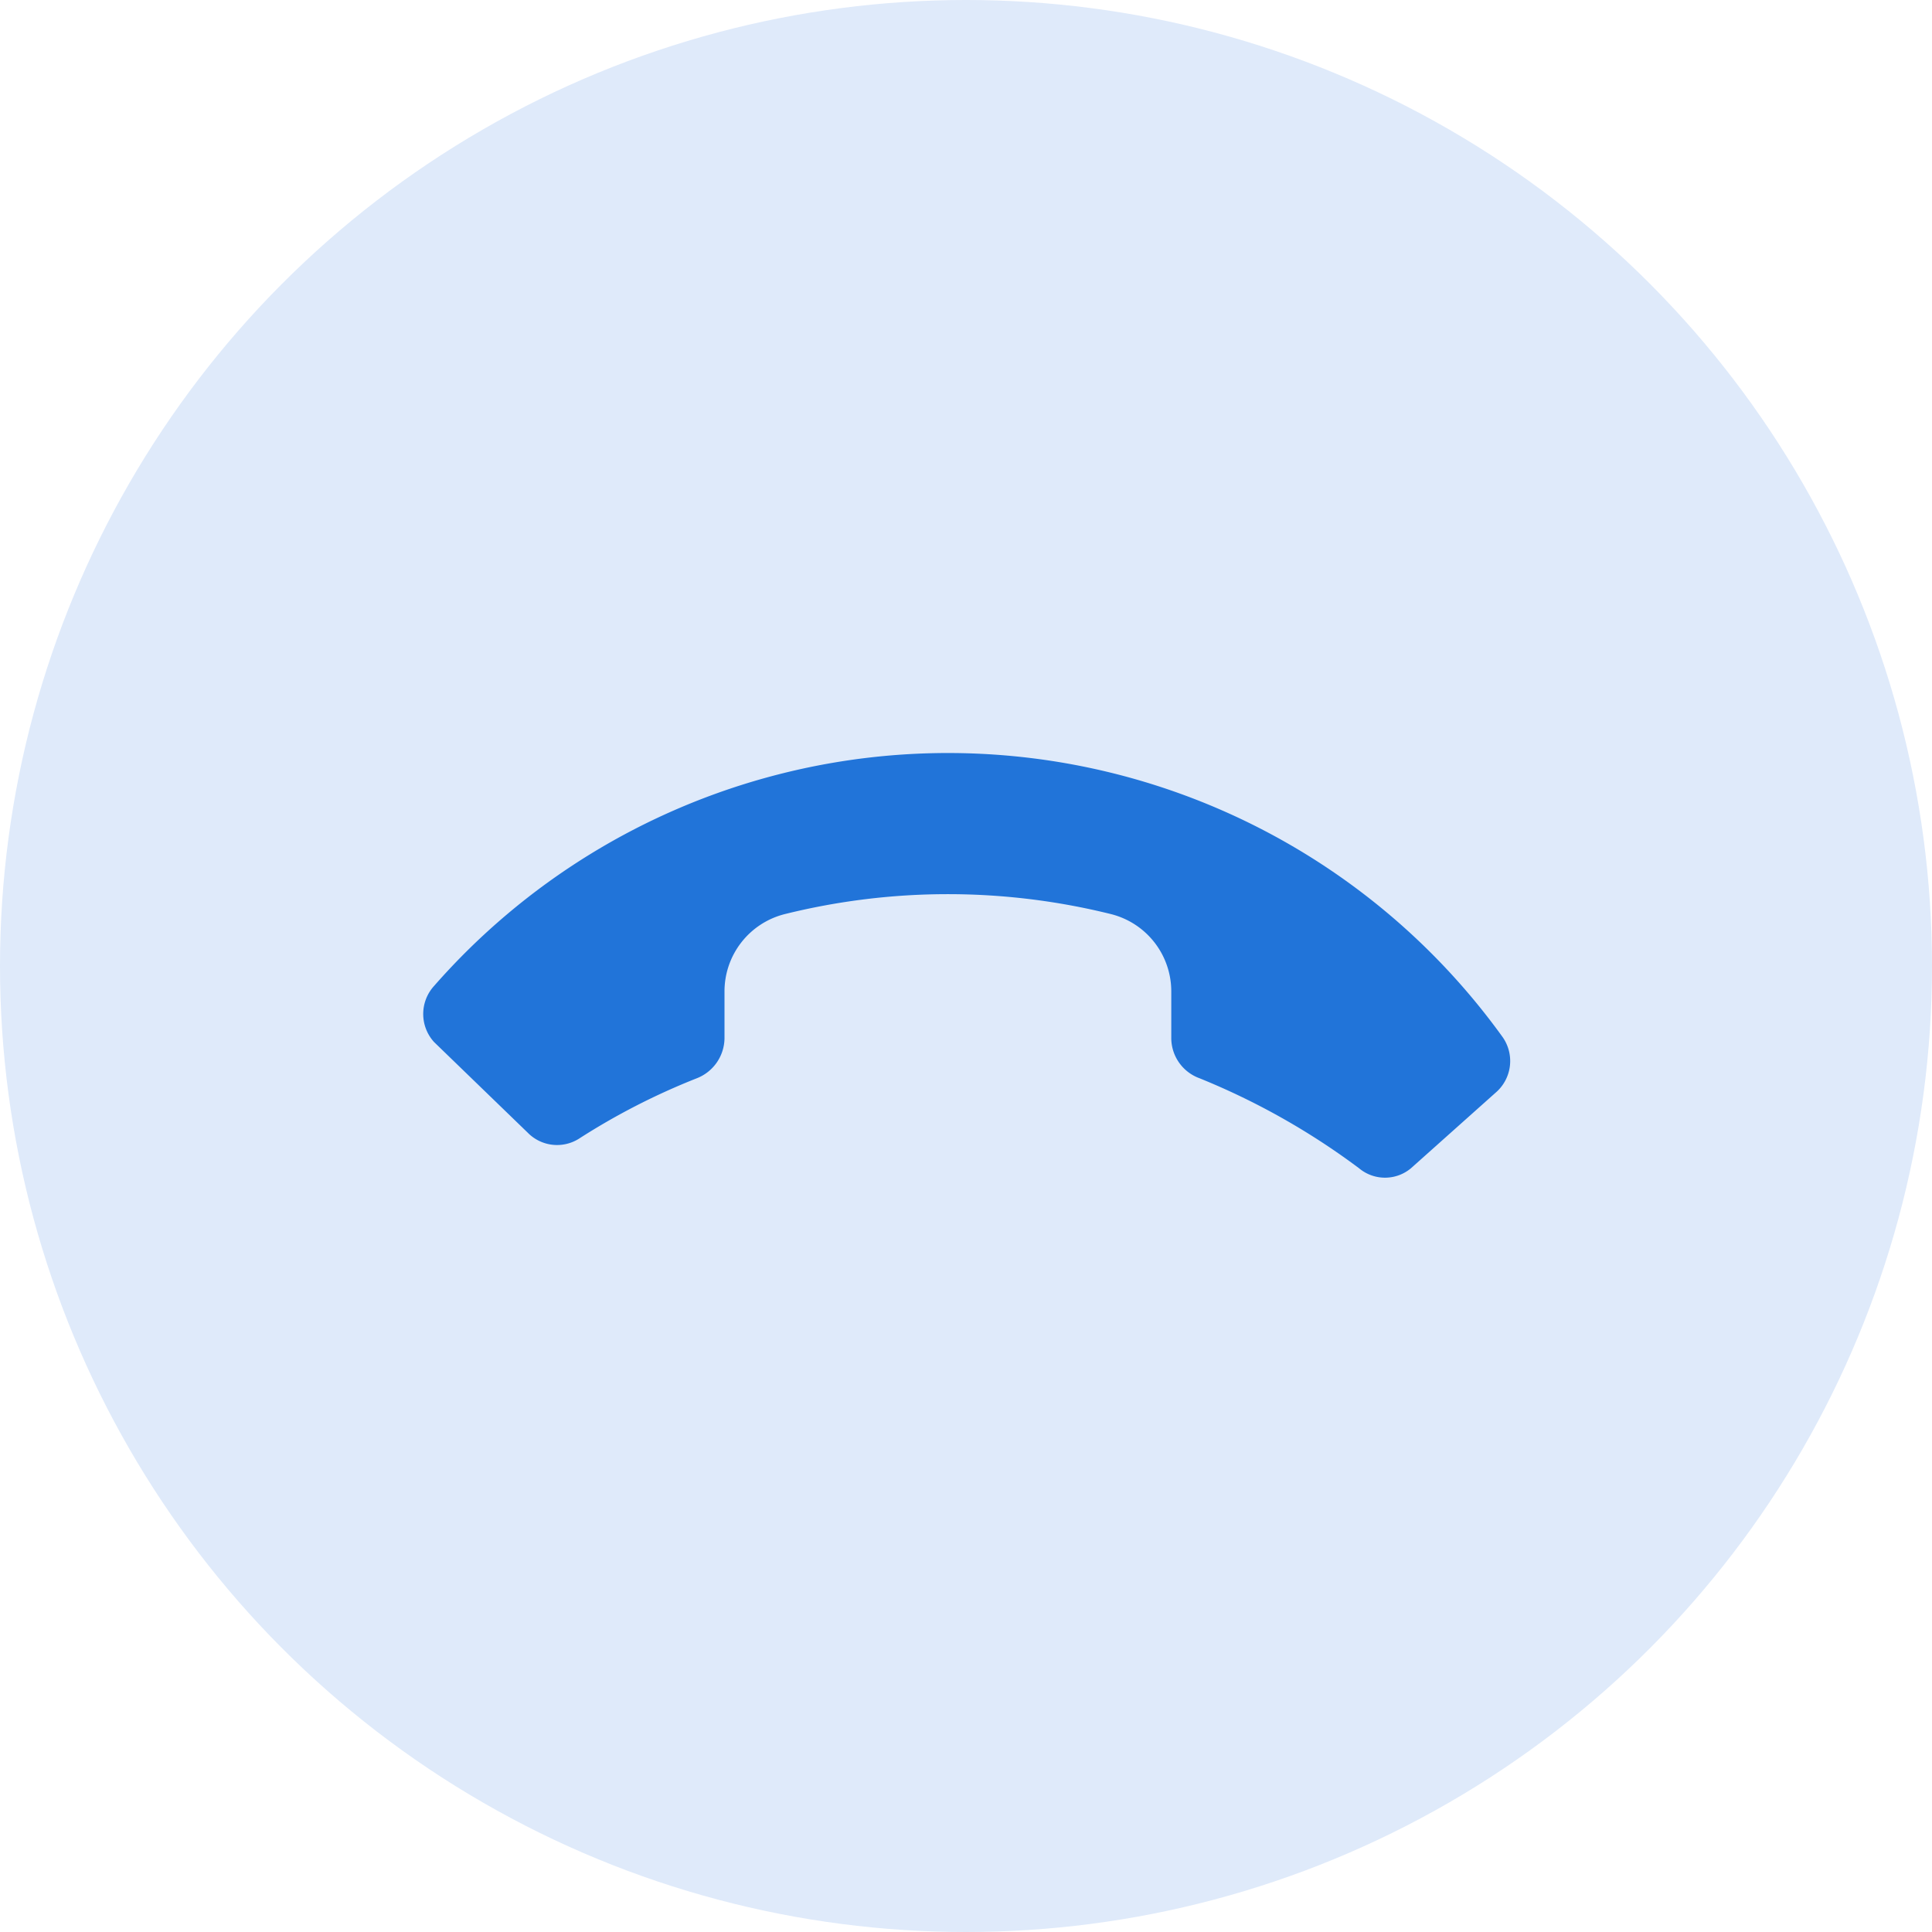 <svg xmlns="http://www.w3.org/2000/svg" viewBox="0 0 32 32"><defs><style>.cls-1{fill:#dfeafa;}.cls-2{fill:#2174d9;}</style></defs><title>symbols</title><g id="Layer_7" data-name="Layer 7"><circle class="cls-1" cx="16" cy="16" r="16"/><path class="cls-2" d="M24.77,18.1l-1.4,1.25a.67.67,0,0,1-.86,0,11.81,11.81,0,0,0-2.64-1.49.71.71,0,0,1-.47-.66v-.77a1.32,1.32,0,0,0-1-1.29,11.21,11.21,0,0,0-5.4,0,1.32,1.32,0,0,0-1,1.29v.77a.72.72,0,0,1-.46.66,11.24,11.24,0,0,0-1.95,1,.68.68,0,0,1-.85-.1L7.19,17.26a.69.69,0,0,1,0-.93,11.32,11.32,0,0,1,17.7.85A.69.69,0,0,1,24.77,18.1Z"/></g></svg>